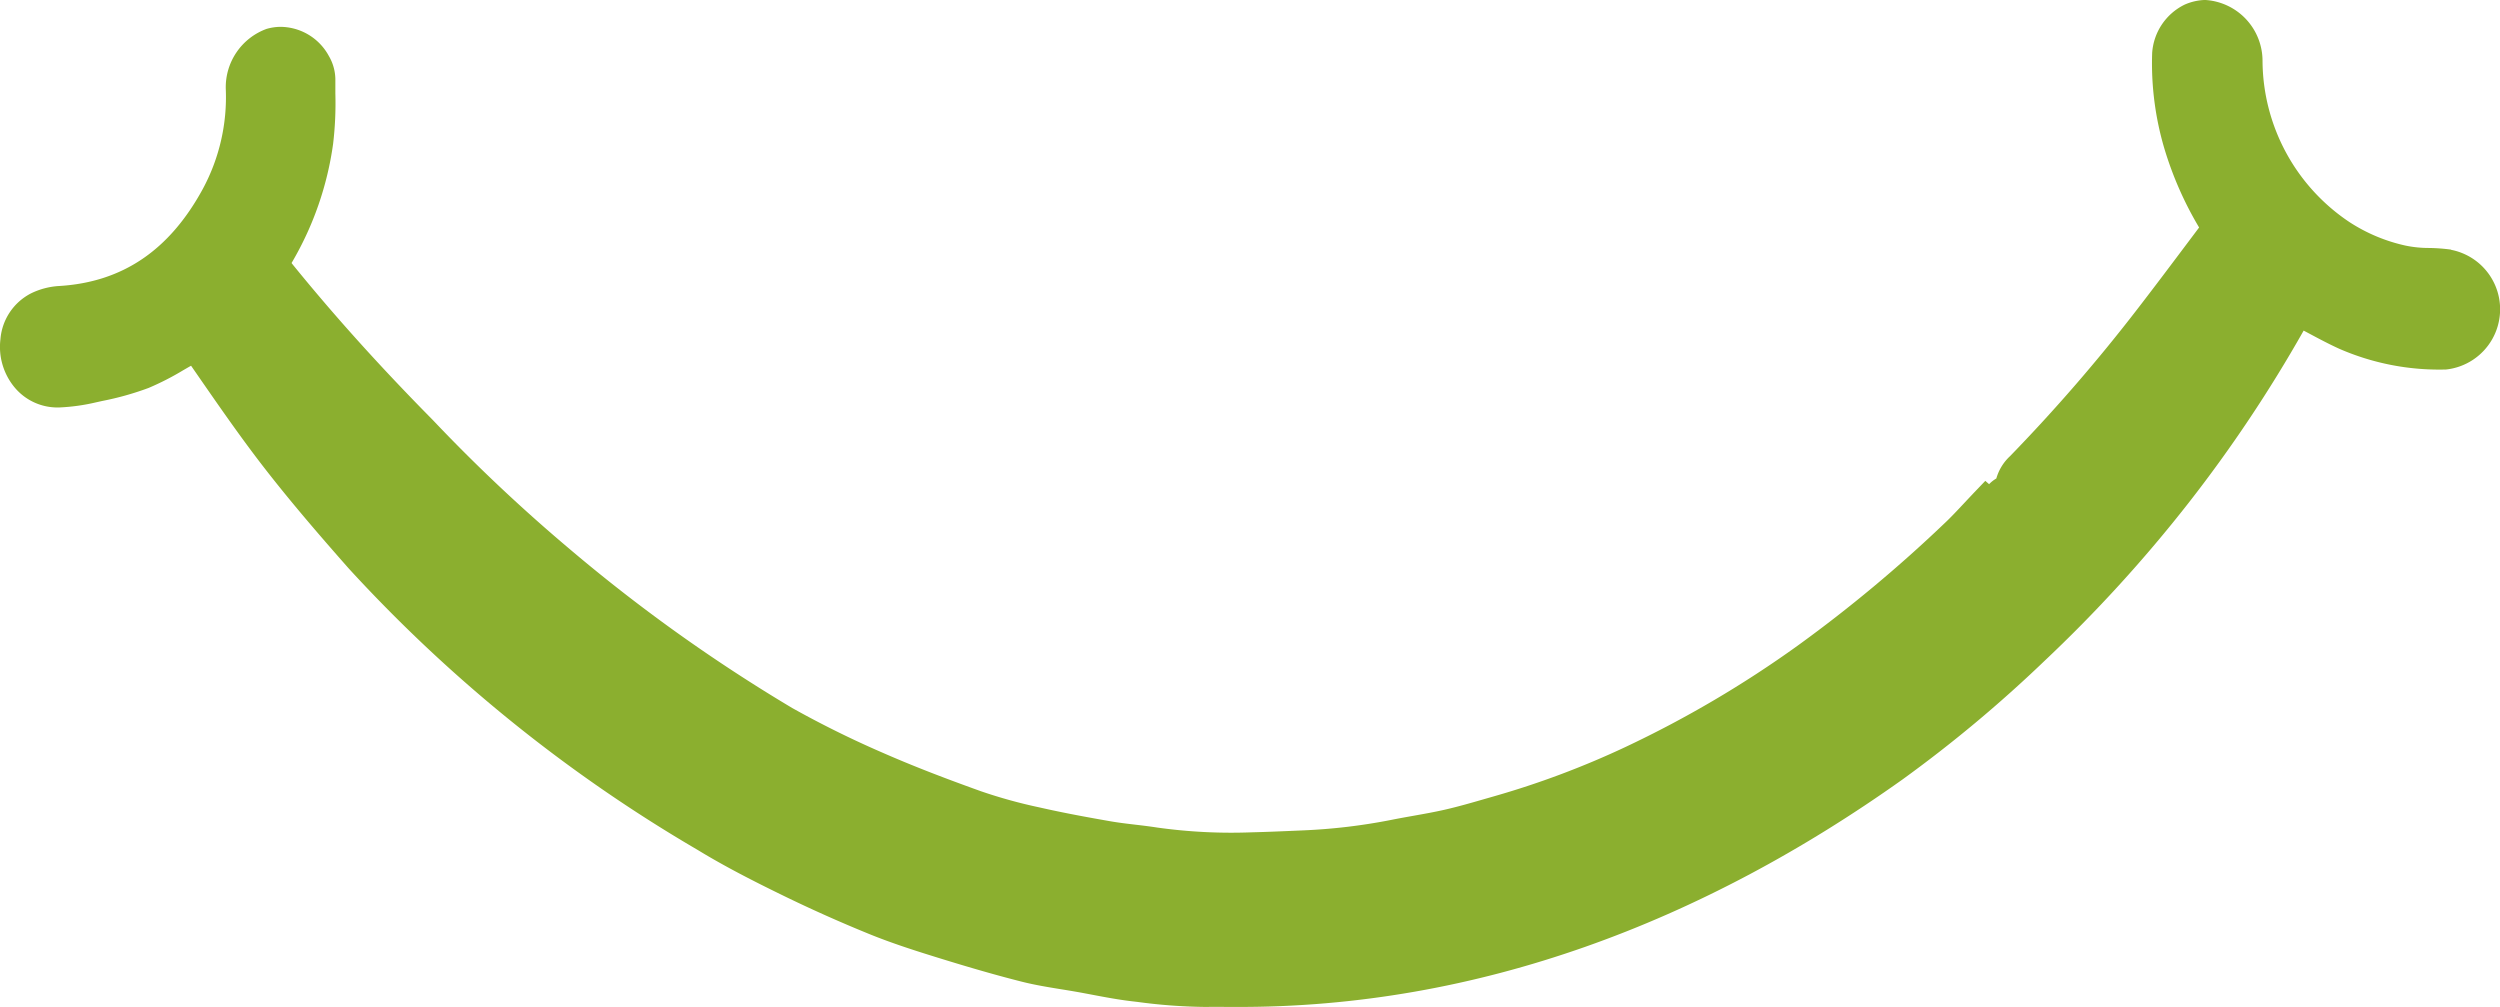 <svg xmlns="http://www.w3.org/2000/svg" width="141.638" height="57.047" viewBox="0 0 141.638 57.047"><path d="M138.864,124.7a10.369,10.369,0,0,0-1.24-.093,6.483,6.483,0,0,1-1.344-.136,9.6,9.6,0,0,1-3.178-1.335A11.053,11.053,0,0,1,128.184,114a3.46,3.46,0,0,0-3.256-3.444,3.079,3.079,0,0,0-1.152.262,3.291,3.291,0,0,0-1.845,2.743,17.02,17.02,0,0,0,.679,5.371,19.832,19.832,0,0,0,1.981,4.514l-.715.952c-.906,1.207-1.844,2.455-2.779,3.666a96.62,96.62,0,0,1-7.214,8.334,2.754,2.754,0,0,0-.781,1.269,1.818,1.818,0,0,0-.409.322l-.215-.188-.652.681c-.187.2-.37.391-.55.585-.375.4-.728.78-1.1,1.13a79.541,79.541,0,0,1-8.316,6.931,61.923,61.923,0,0,1-9.779,5.756,49.361,49.361,0,0,1-7.435,2.788l-.522.15c-.746.215-1.517.438-2.272.61-.578.132-1.157.235-1.77.344-.4.071-.816.145-1.228.227a32.876,32.876,0,0,1-5.016.6l-.4.017c-.826.036-1.68.073-2.516.093a30.263,30.263,0,0,1-5.36-.27c-.421-.066-.841-.116-1.248-.164-.486-.057-.945-.112-1.4-.191-1.215-.212-2.645-.471-4.037-.789a28.264,28.264,0,0,1-3.29-.909c-2.3-.824-4.034-1.506-5.638-2.211a56.16,56.16,0,0,1-5.065-2.508,93.532,93.532,0,0,1-12.766-9.139,94.855,94.855,0,0,1-7.6-7.181c-2.964-3-5.548-5.869-7.9-8.764l-.1-.127.053-.091a18.181,18.181,0,0,0,2.3-6.651A19.5,19.5,0,0,0,19,115.859c0-.277,0-.553,0-.829a2.678,2.678,0,0,0-.369-1.3,3.14,3.14,0,0,0-2.779-1.651,2.947,2.947,0,0,0-.749.116,3.52,3.52,0,0,0-2.312,3.387,10.953,10.953,0,0,1-1.3,5.679c-1.894,3.482-4.553,5.28-8.13,5.5a4.164,4.164,0,0,0-1.606.419,3.207,3.207,0,0,0-1.73,2.594,3.594,3.594,0,0,0,.8,2.73,3.156,3.156,0,0,0,2.494,1.139h.034a11.149,11.149,0,0,0,2.074-.287l.36-.08a16.641,16.641,0,0,0,2.629-.738,15.484,15.484,0,0,0,1.956-1c.155-.089.3-.175.453-.259l.439.634c1.17,1.689,2.38,3.435,3.661,5.09,1.577,2.036,3.249,3.966,4.821,5.749A84.805,84.805,0,0,0,39.508,158.7c1.577.963,3.229,1.8,4.78,2.557,1.61.788,3.277,1.533,4.956,2.217,1.3.529,2.646.957,3.913,1.349,1.835.569,3.34,1,4.736,1.353.743.188,1.492.309,2.216.427.293.047.586.095.878.146s.587.108.881.163c.736.14,1.5.284,2.269.374l.277.032a30.724,30.724,0,0,0,3.876.288c.579-.006,1.172,0,1.745,0,13.715.048,26.427-4.826,37.77-12.9a75.711,75.711,0,0,0,7.977-6.657,80.366,80.366,0,0,0,8.213-9,78.948,78.948,0,0,0,6.519-9.761l.35.186c.541.289,1.1.587,1.679.849a14.157,14.157,0,0,0,5.967,1.171h.059a3.432,3.432,0,0,0,.3-6.782" transform="translate(0 -110.558)" fill="#8baf2f"/></svg>